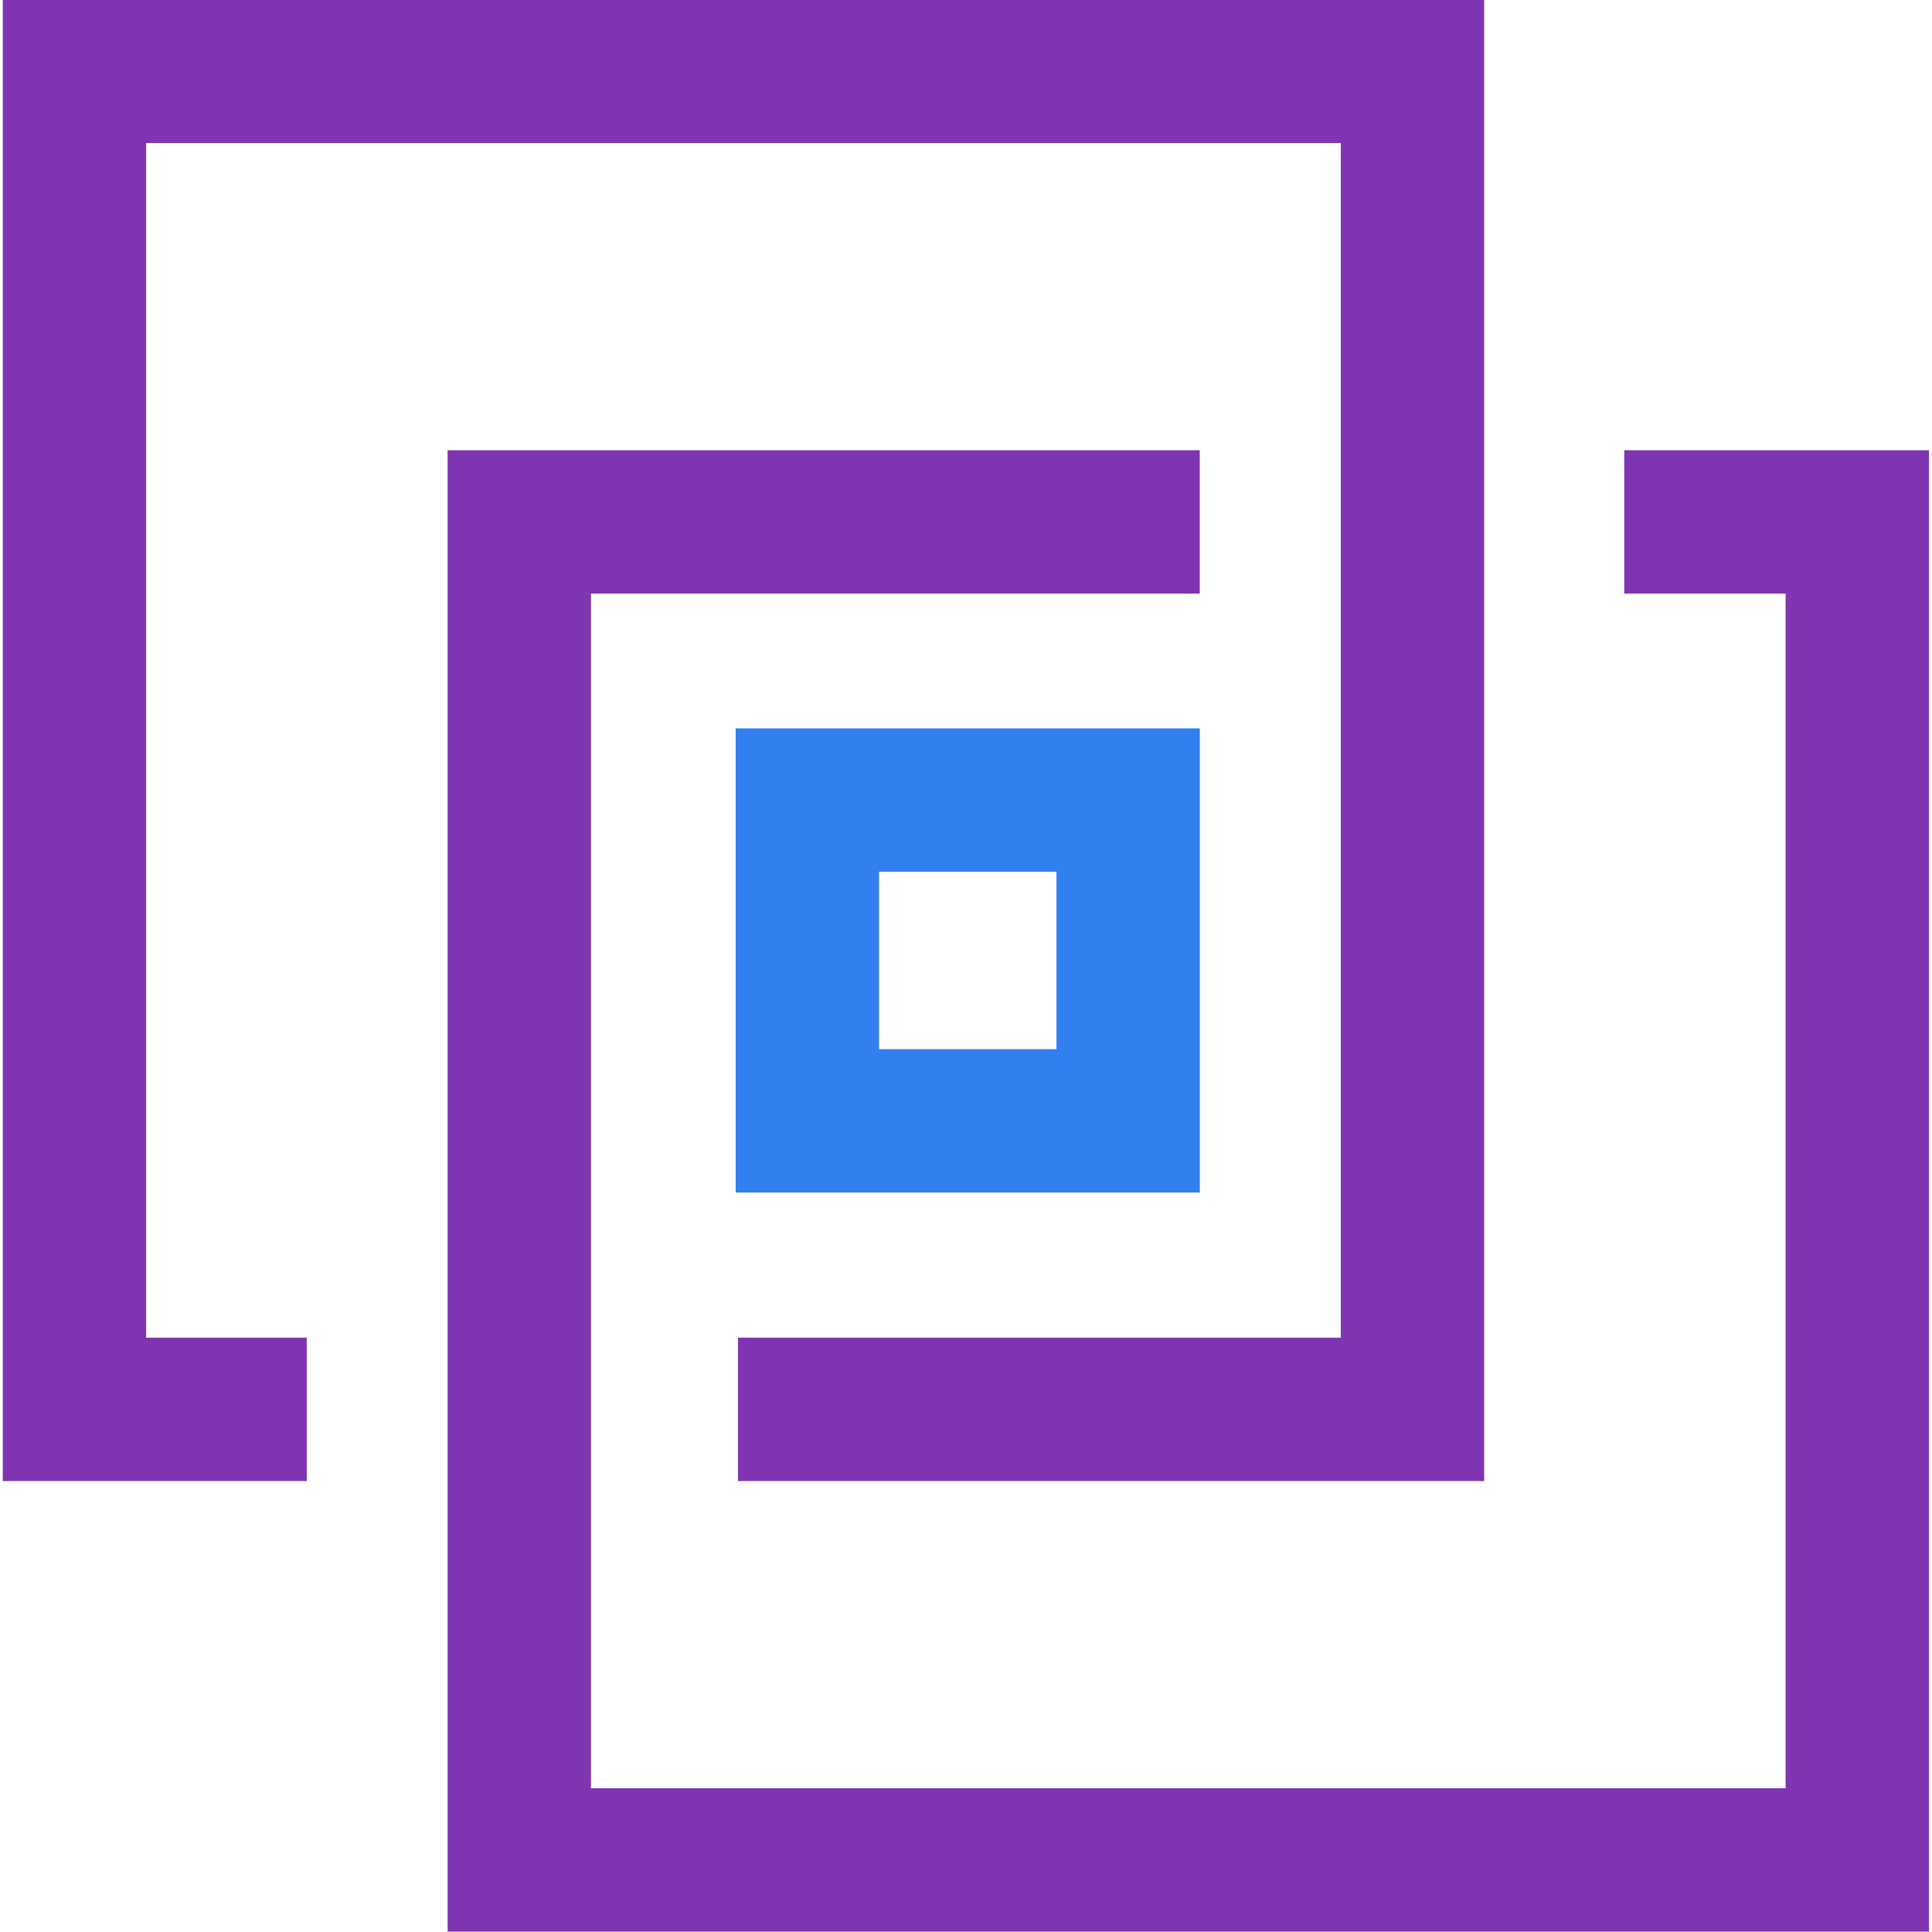 <svg xmlns="http://www.w3.org/2000/svg" xml:space="preserve" style="enable-background:new 0 0 256 256" viewBox="0 0 256 256"><g><path d="M196.659 196.247H97.786v-18.998h79.876V18.95h-158.3v158.299h21.282v18.998H.365V-.047h196.294z" style="fill:#7f35b2"/></g><g><path d="M255.602 255.953H59.308V59.658h99.669v18.998H78.305v158.3h158.3v-158.3h-21.386V59.658h40.383z" style="fill:#7f35b2"/></g><g><path d="M158.983 158.017H97.48V96.513h61.504v61.504zm-42.506-18.998h23.509V115.51h-23.509v23.509z" style="fill:#327fef"/></g></svg>